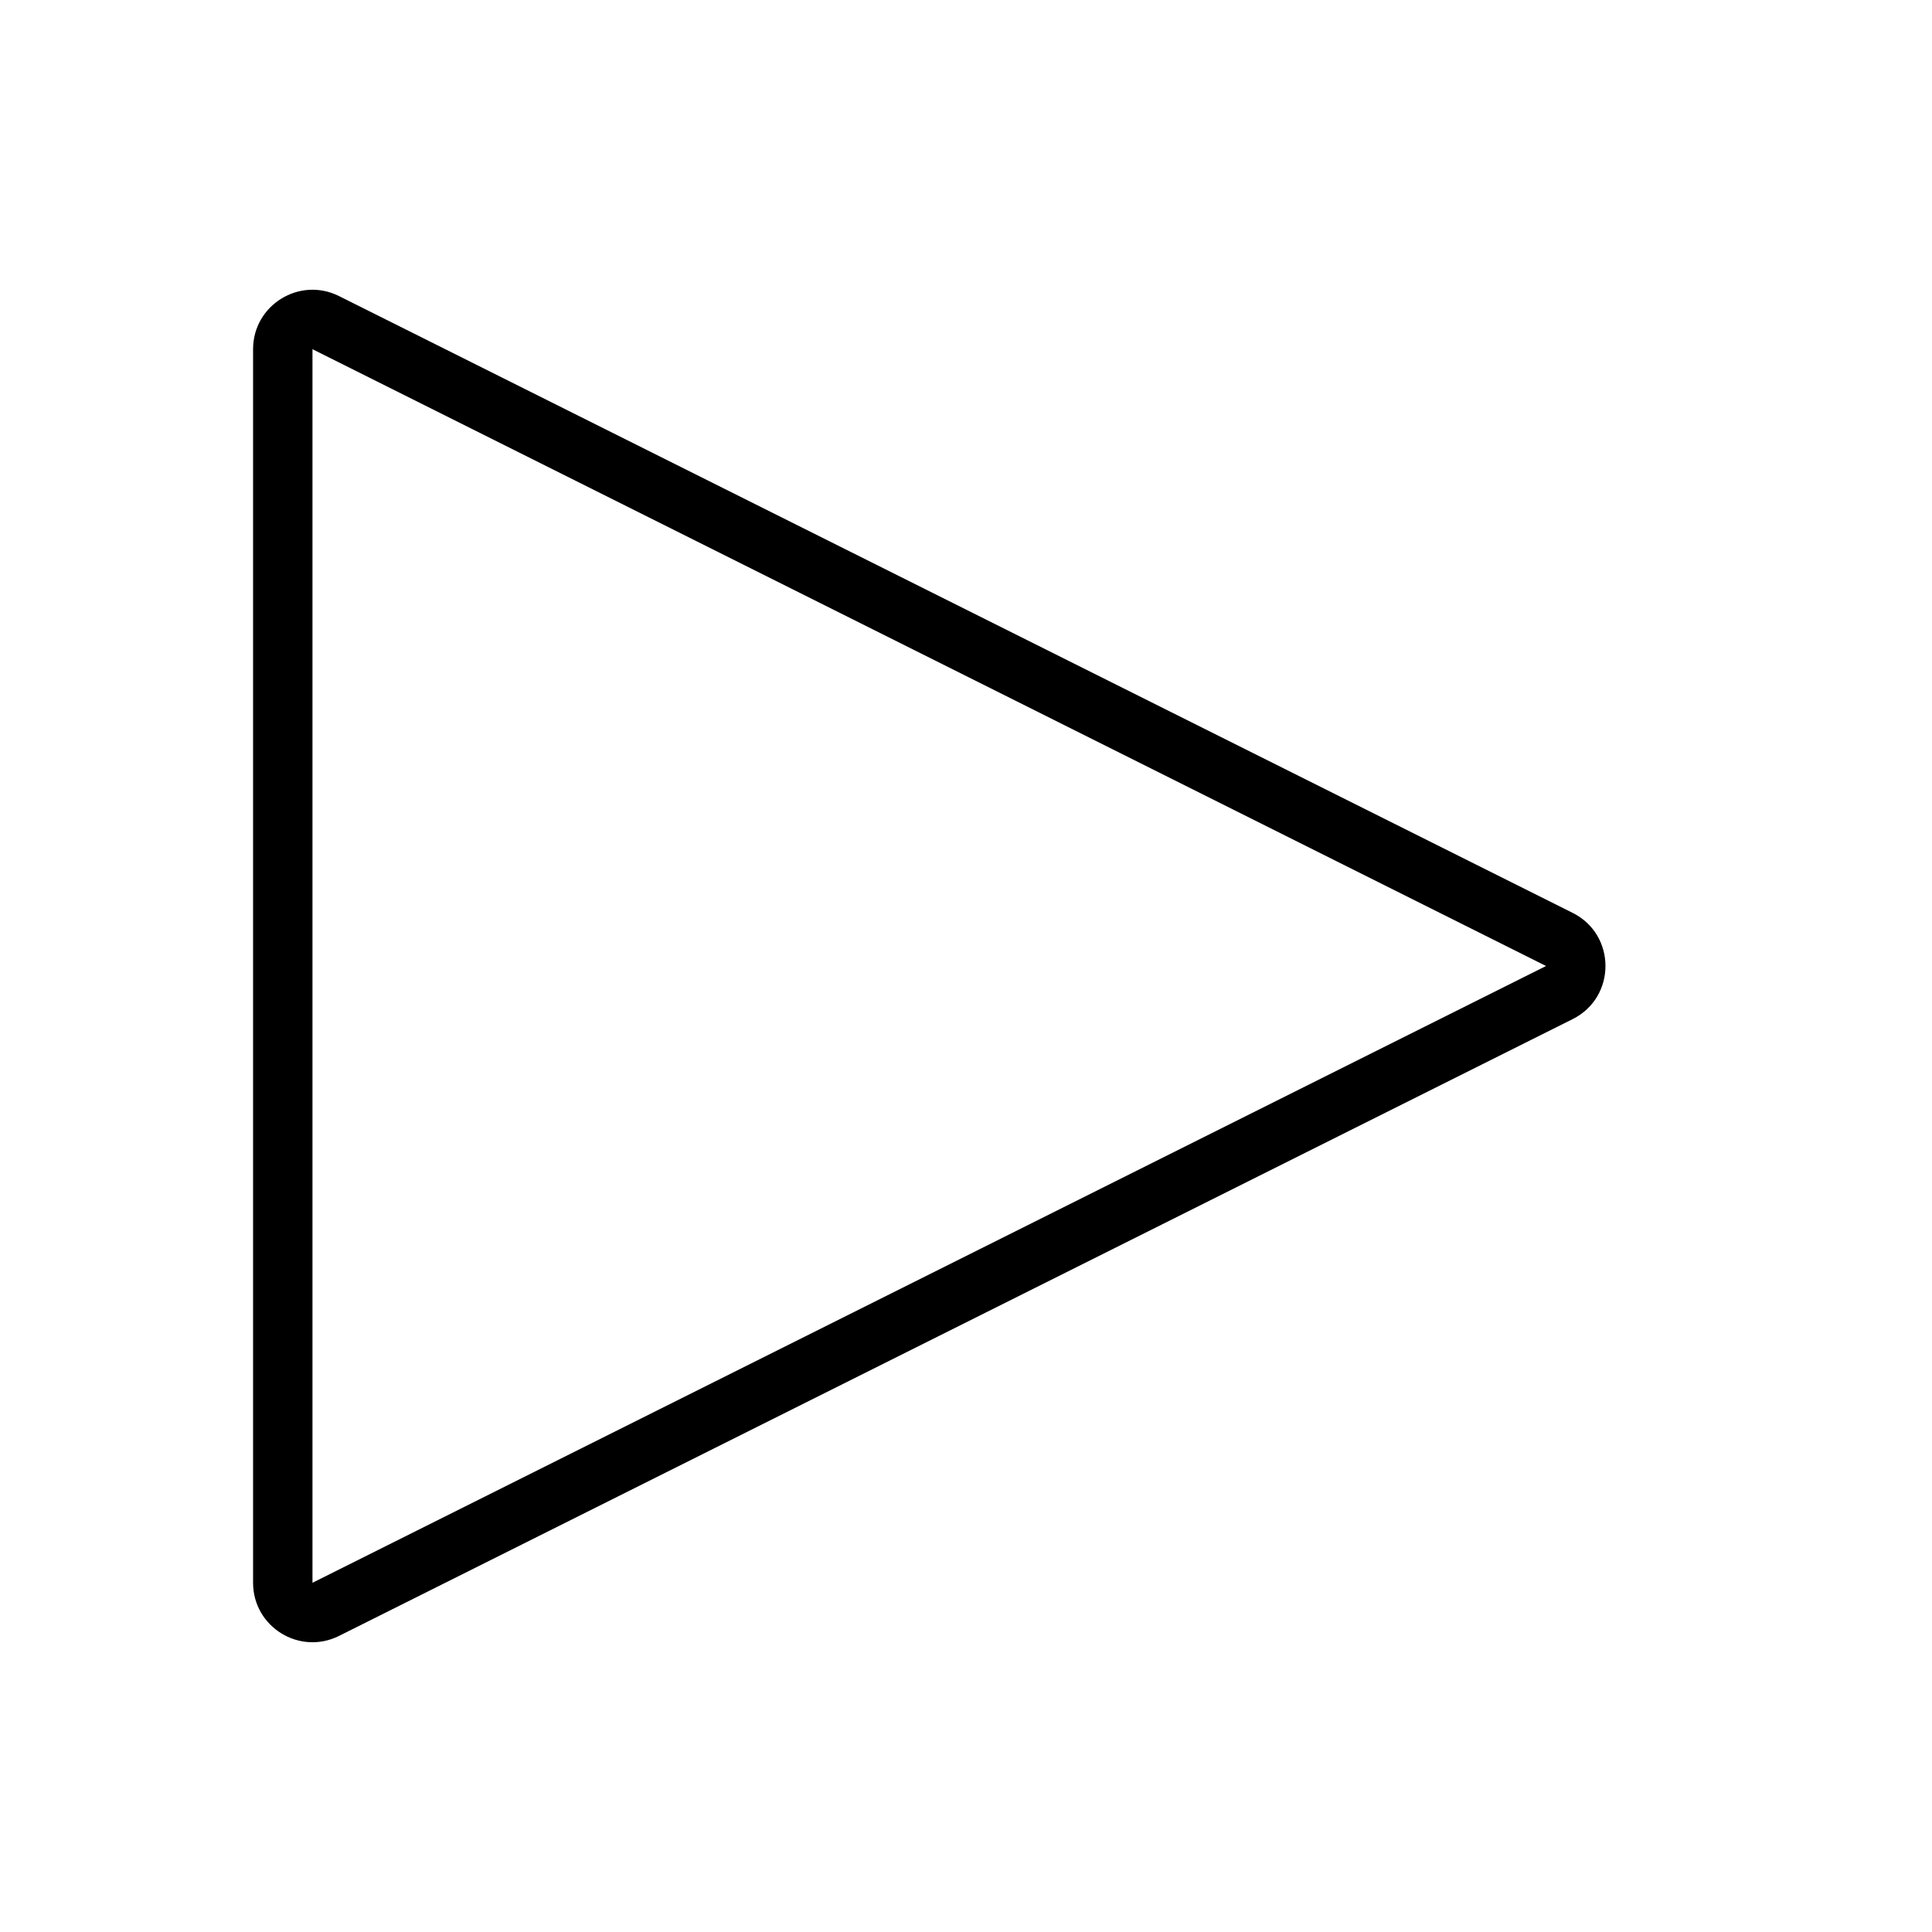 <?xml version="1.0" encoding="UTF-8"?>
<!-- Uploaded to: SVG Repo, www.svgrepo.com, Generator: SVG Repo Mixer Tools -->
<svg fill="#000000" width="800px" height="800px" version="1.1" viewBox="144 144 512 512" xmlns="http://www.w3.org/2000/svg">
 <path d="m226.81 236.54v326.91l326.91-163.45zm-15.742 326.91c0 11.703 12.316 19.316 22.785 14.078l326.91-163.45c11.605-5.801 11.605-22.359 0-28.164l-326.91-163.45c-10.469-5.234-22.785 2.379-22.785 14.082z" fill-rule="evenodd"/>
</svg>
